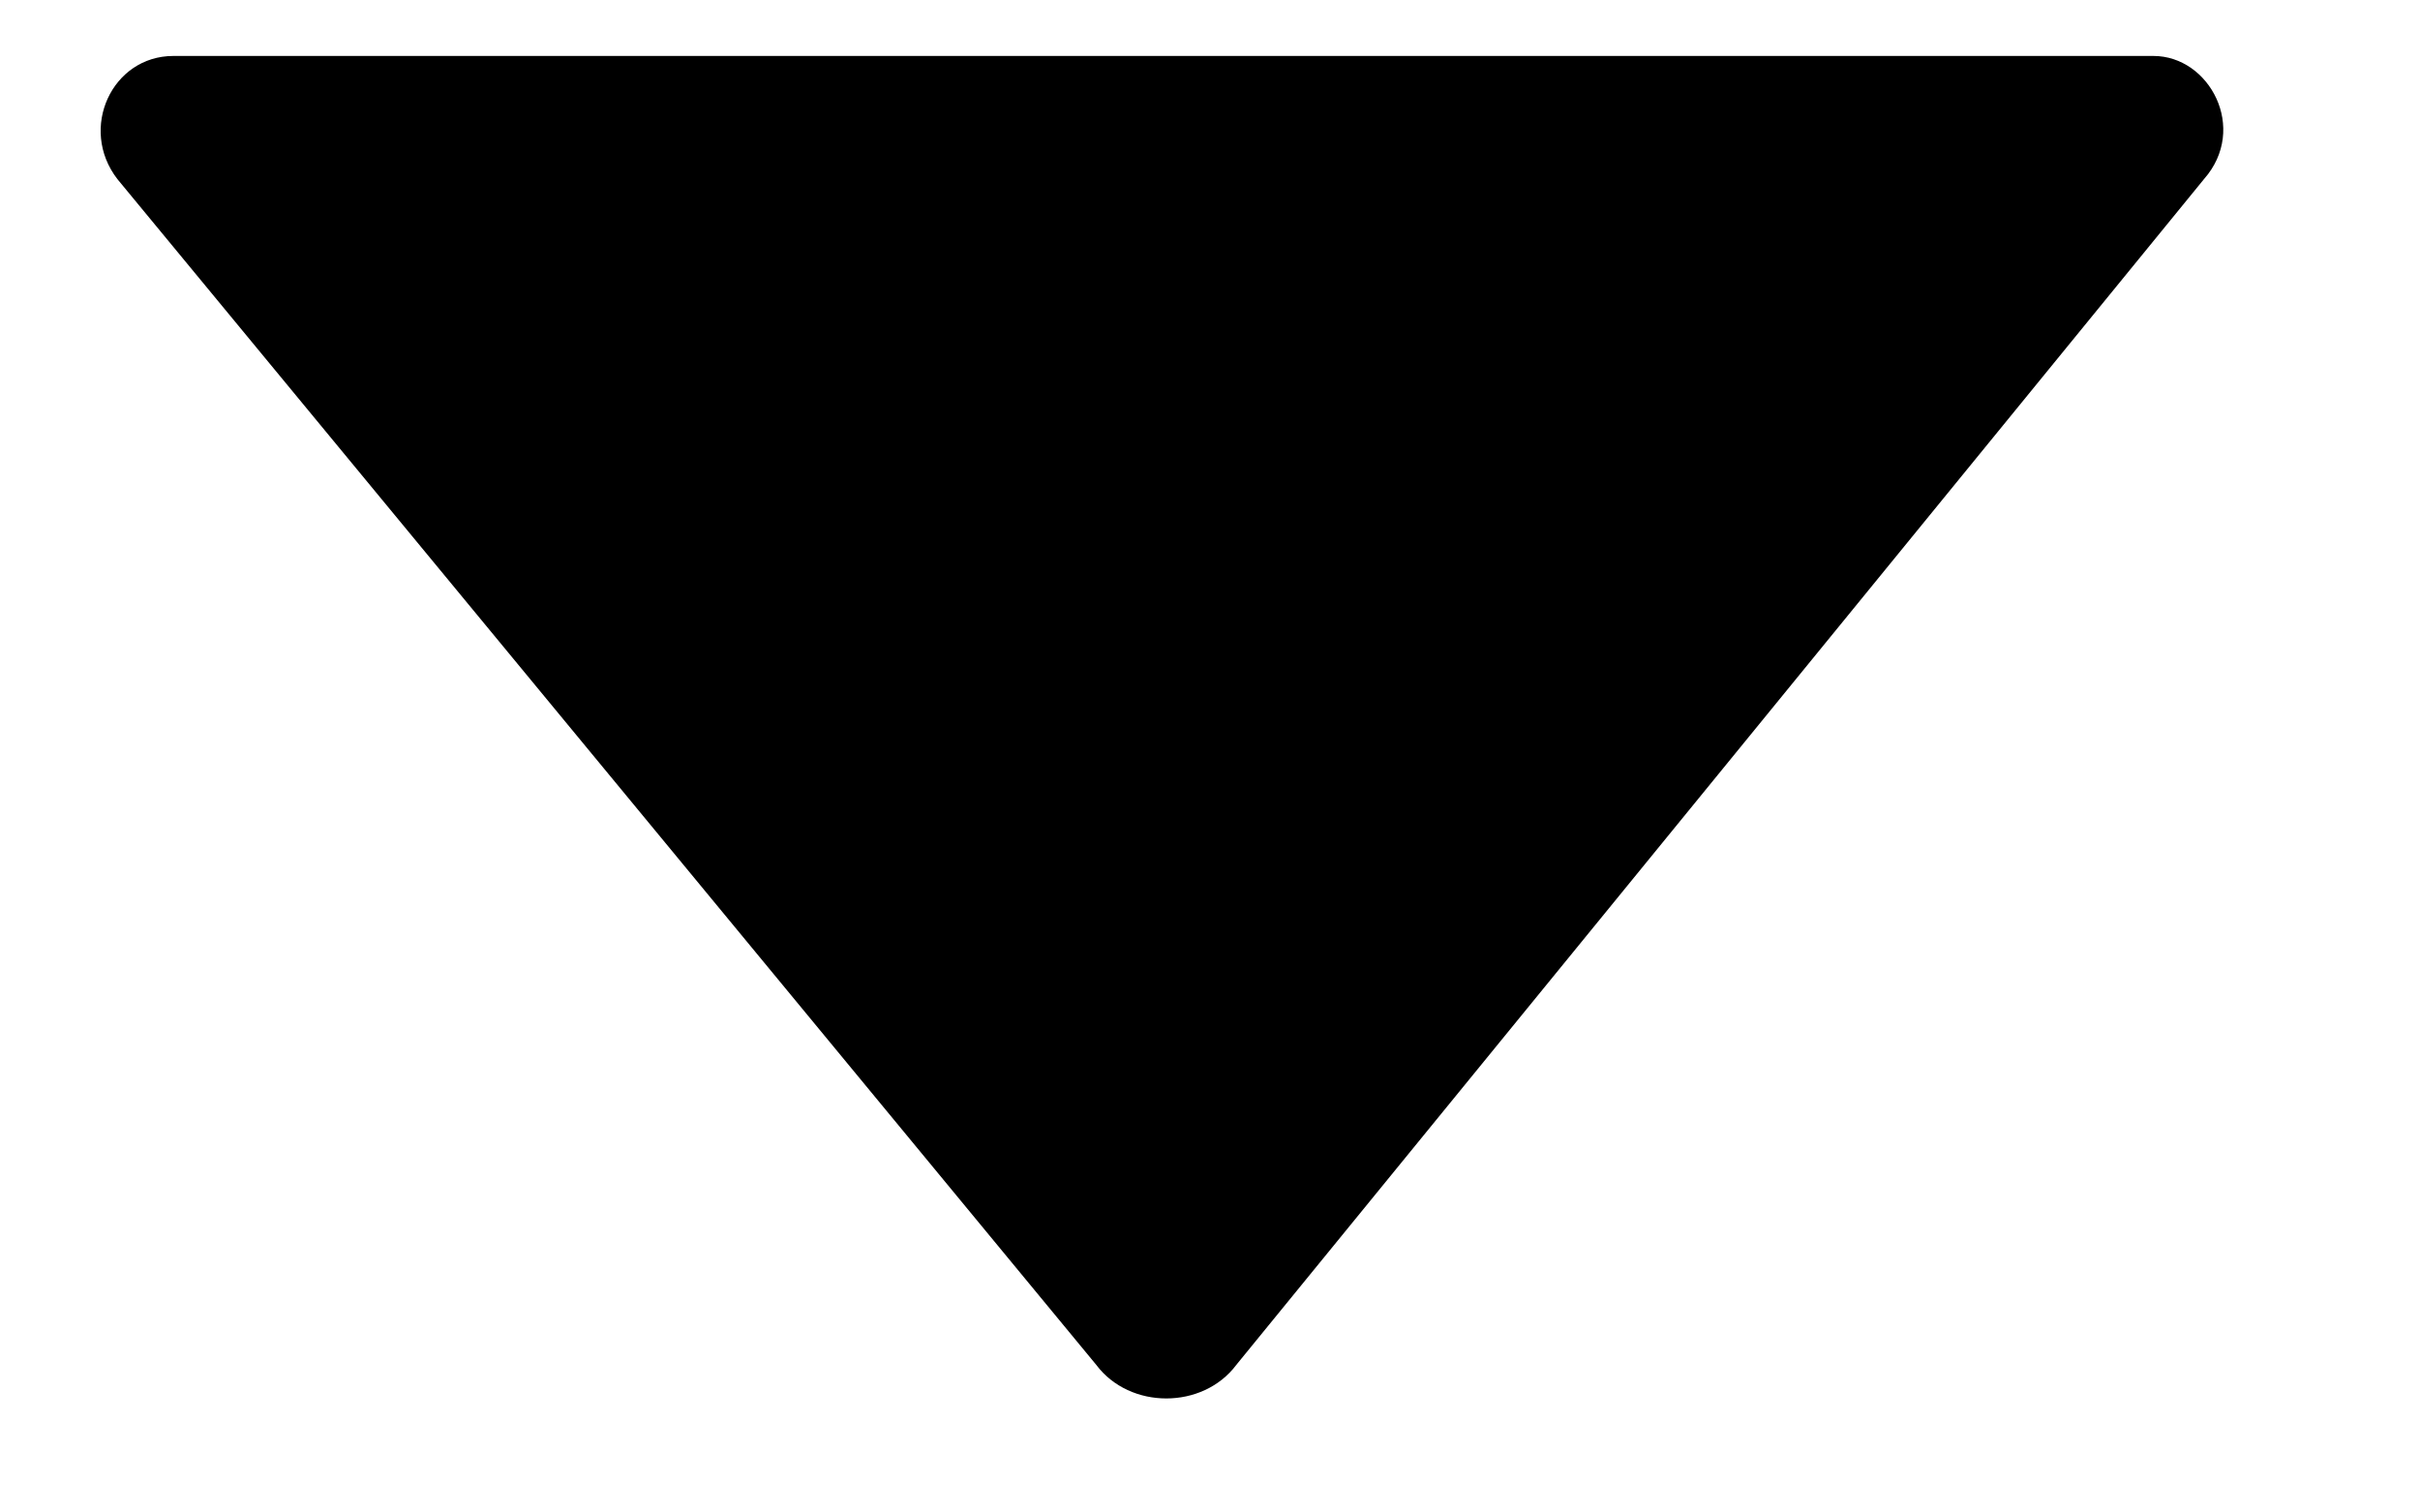 ﻿<?xml version="1.0" encoding="utf-8"?>
<svg version="1.1" xmlns:xlink="http://www.w3.org/1999/xlink" width="8px" height="5px" xmlns="http://www.w3.org/2000/svg">
  <g transform="matrix(1 0 0 1 -723 -48 )">
    <path d="M 0.388 0.592  C 0.259 0.425  0.37 0.185  0.573 0.185  L 7.119 0.185  C 7.304 0.185  7.433 0.425  7.286 0.592  L 4.087 4.512  C 3.976 4.66  3.735 4.66  3.624 4.512  L 0.388 0.592  Z " fill-rule="nonzero" fill="#000000" stroke="none" transform="matrix(1 0 0 1 723 48 )" />
  </g>
</svg>